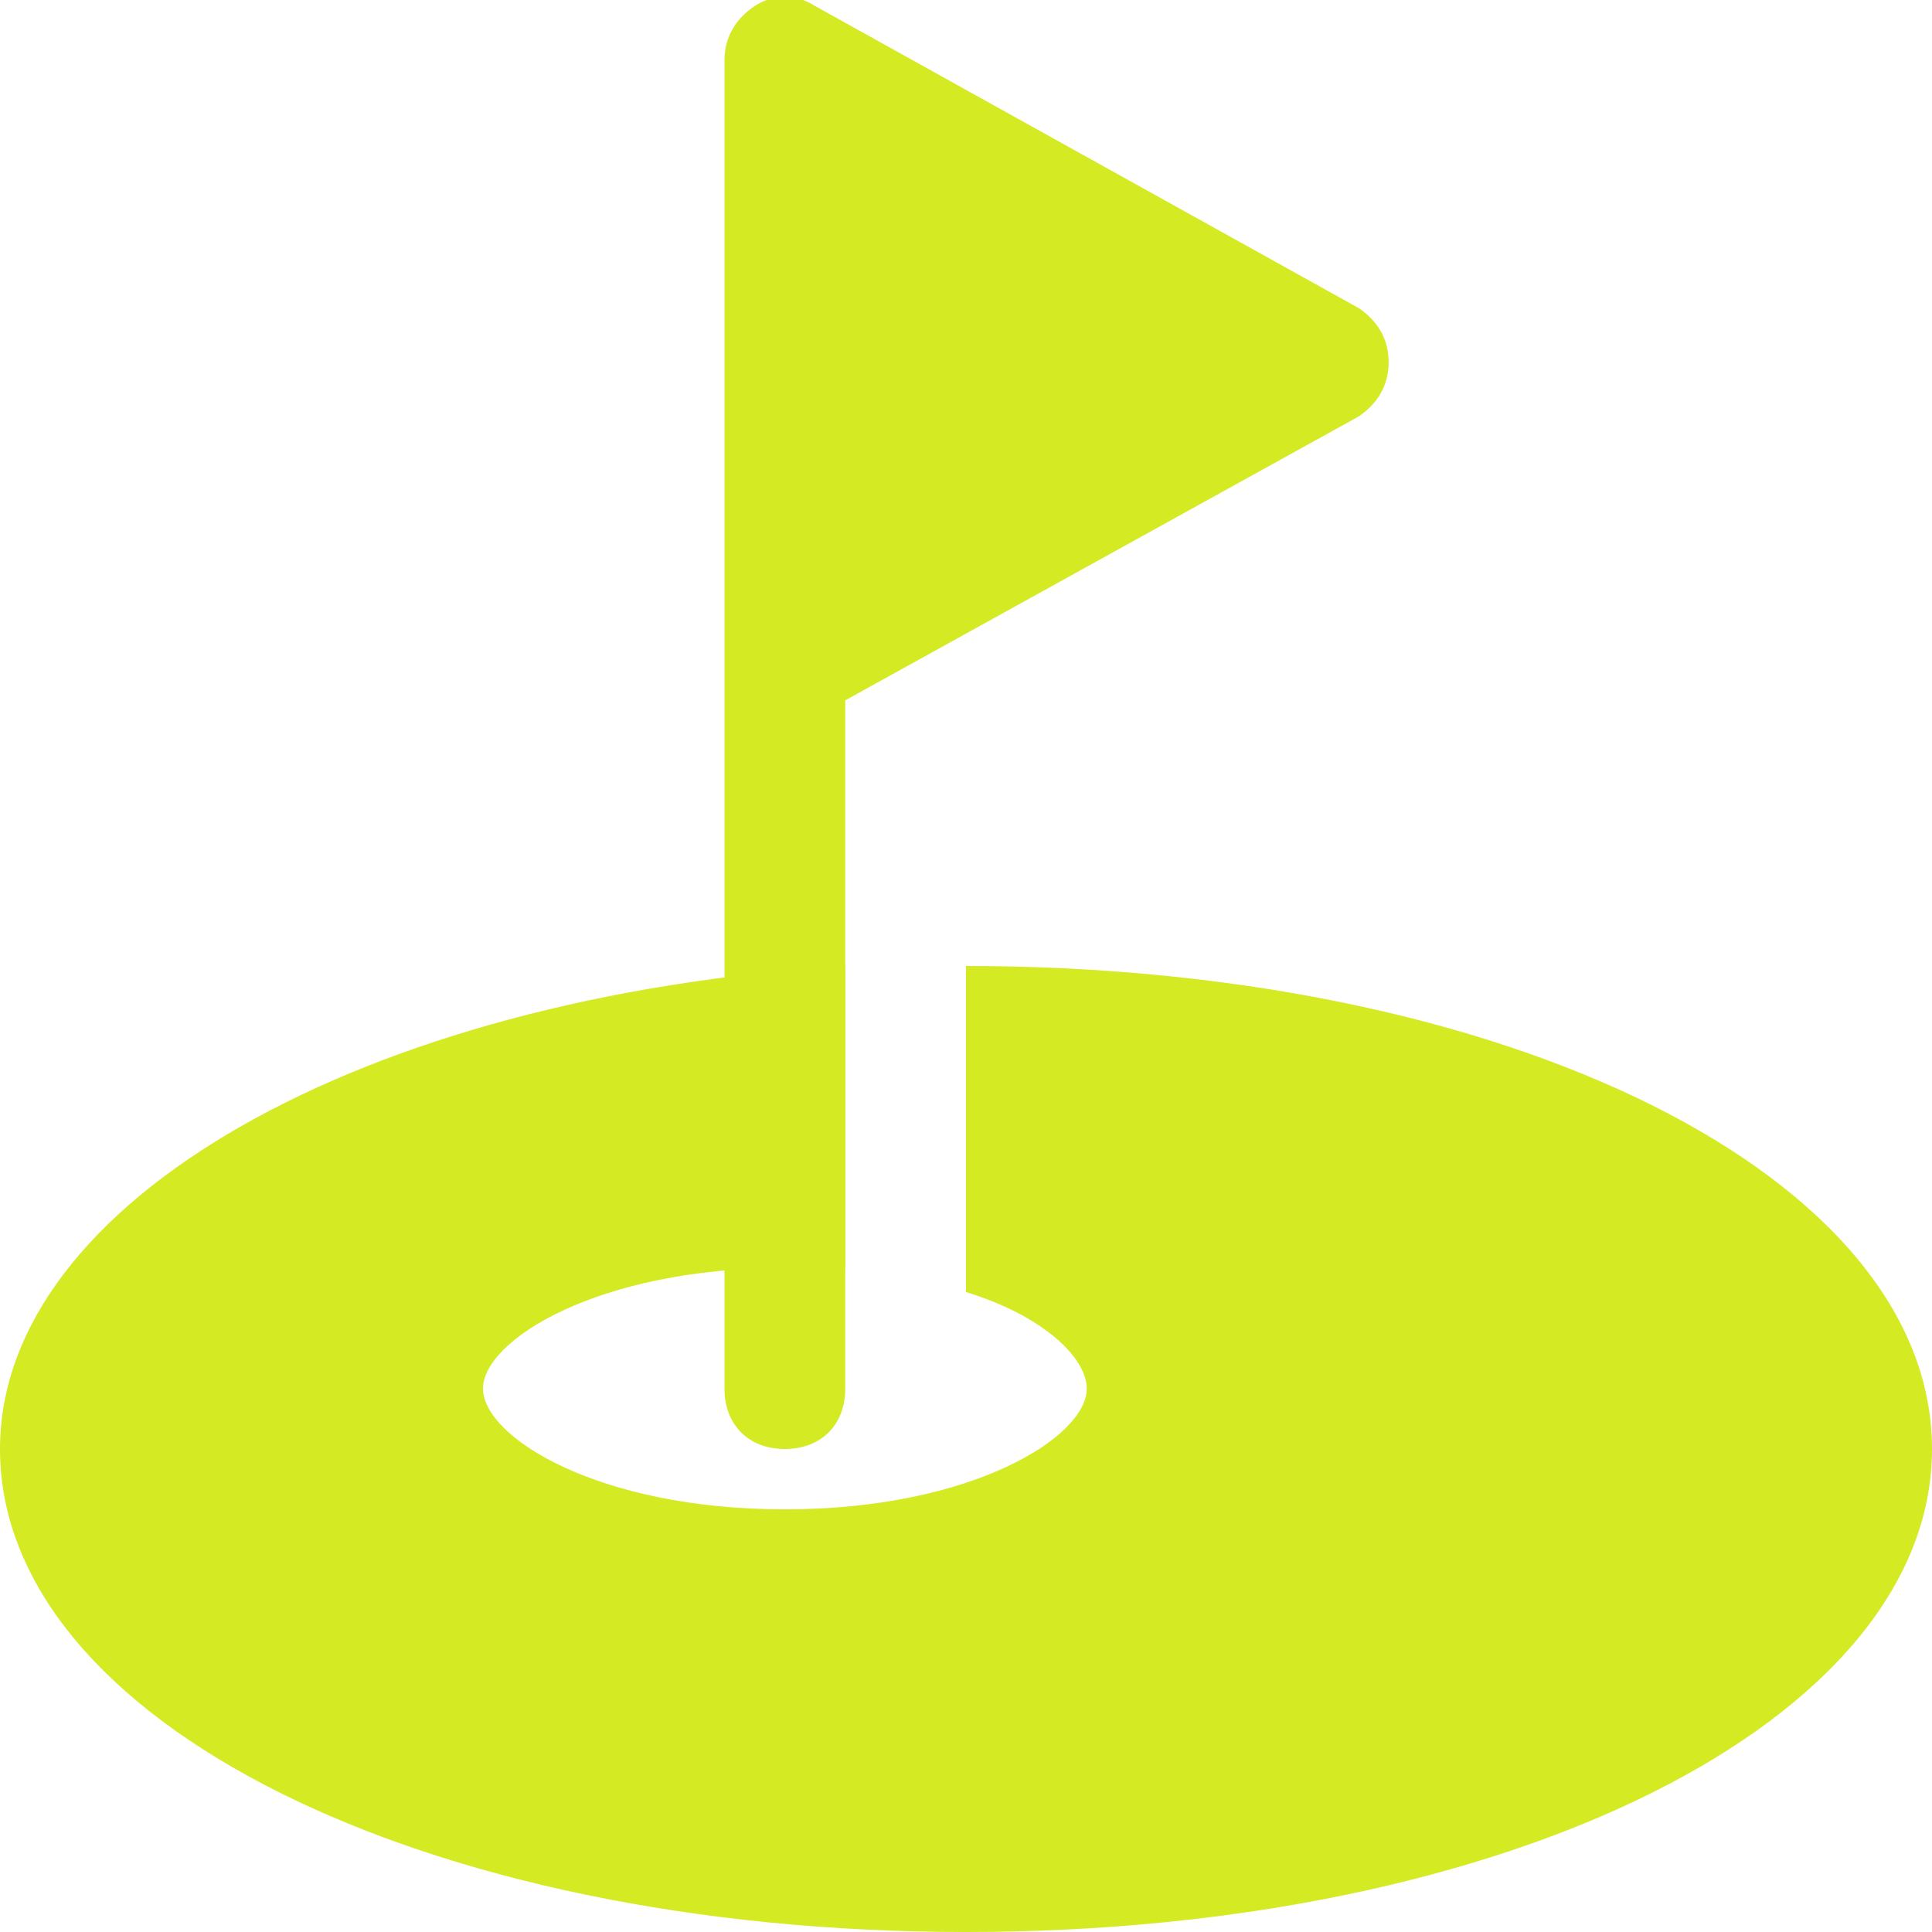 <?xml version="1.0" encoding="UTF-8"?> <svg xmlns="http://www.w3.org/2000/svg" width="50" height="50" viewBox="0 0 50 50" fill="none"><g clip-path="url(#clip0_543_2624)"><path d="M20.312 37.5C19.375 37.5 18.75 36.875 18.75 35.938V17.188V1.562C18.75 0.938 19.062 0.469 19.531 0.156C20 -0.156 20.625 -0.156 21.094 0.156L35.156 7.969C35.625 8.281 35.938 8.75 35.938 9.375C35.938 10 35.625 10.469 35.156 10.781L21.875 18.125V35.938C21.875 36.875 21.25 37.5 20.312 37.5Z" fill="#D4EA22"></path><path d="M25 25V33.438C27.031 34.062 28.125 35.156 28.125 35.938C28.125 37.188 25.156 39.062 20.312 39.062C15.469 39.062 12.5 37.188 12.5 35.938C12.5 34.688 15.469 32.812 20.312 32.812H21.875V25C9.375 25.781 0 31.094 0 37.5C0 44.531 10.938 50 25 50C39.062 50 50 44.531 50 37.5C50 30.469 39.062 25 25 25Z" fill="#D4EA22"></path></g><defs><clipPath id="clip0_543_2624"><rect width="50" height="50" fill="white"></rect></clipPath></defs></svg> 